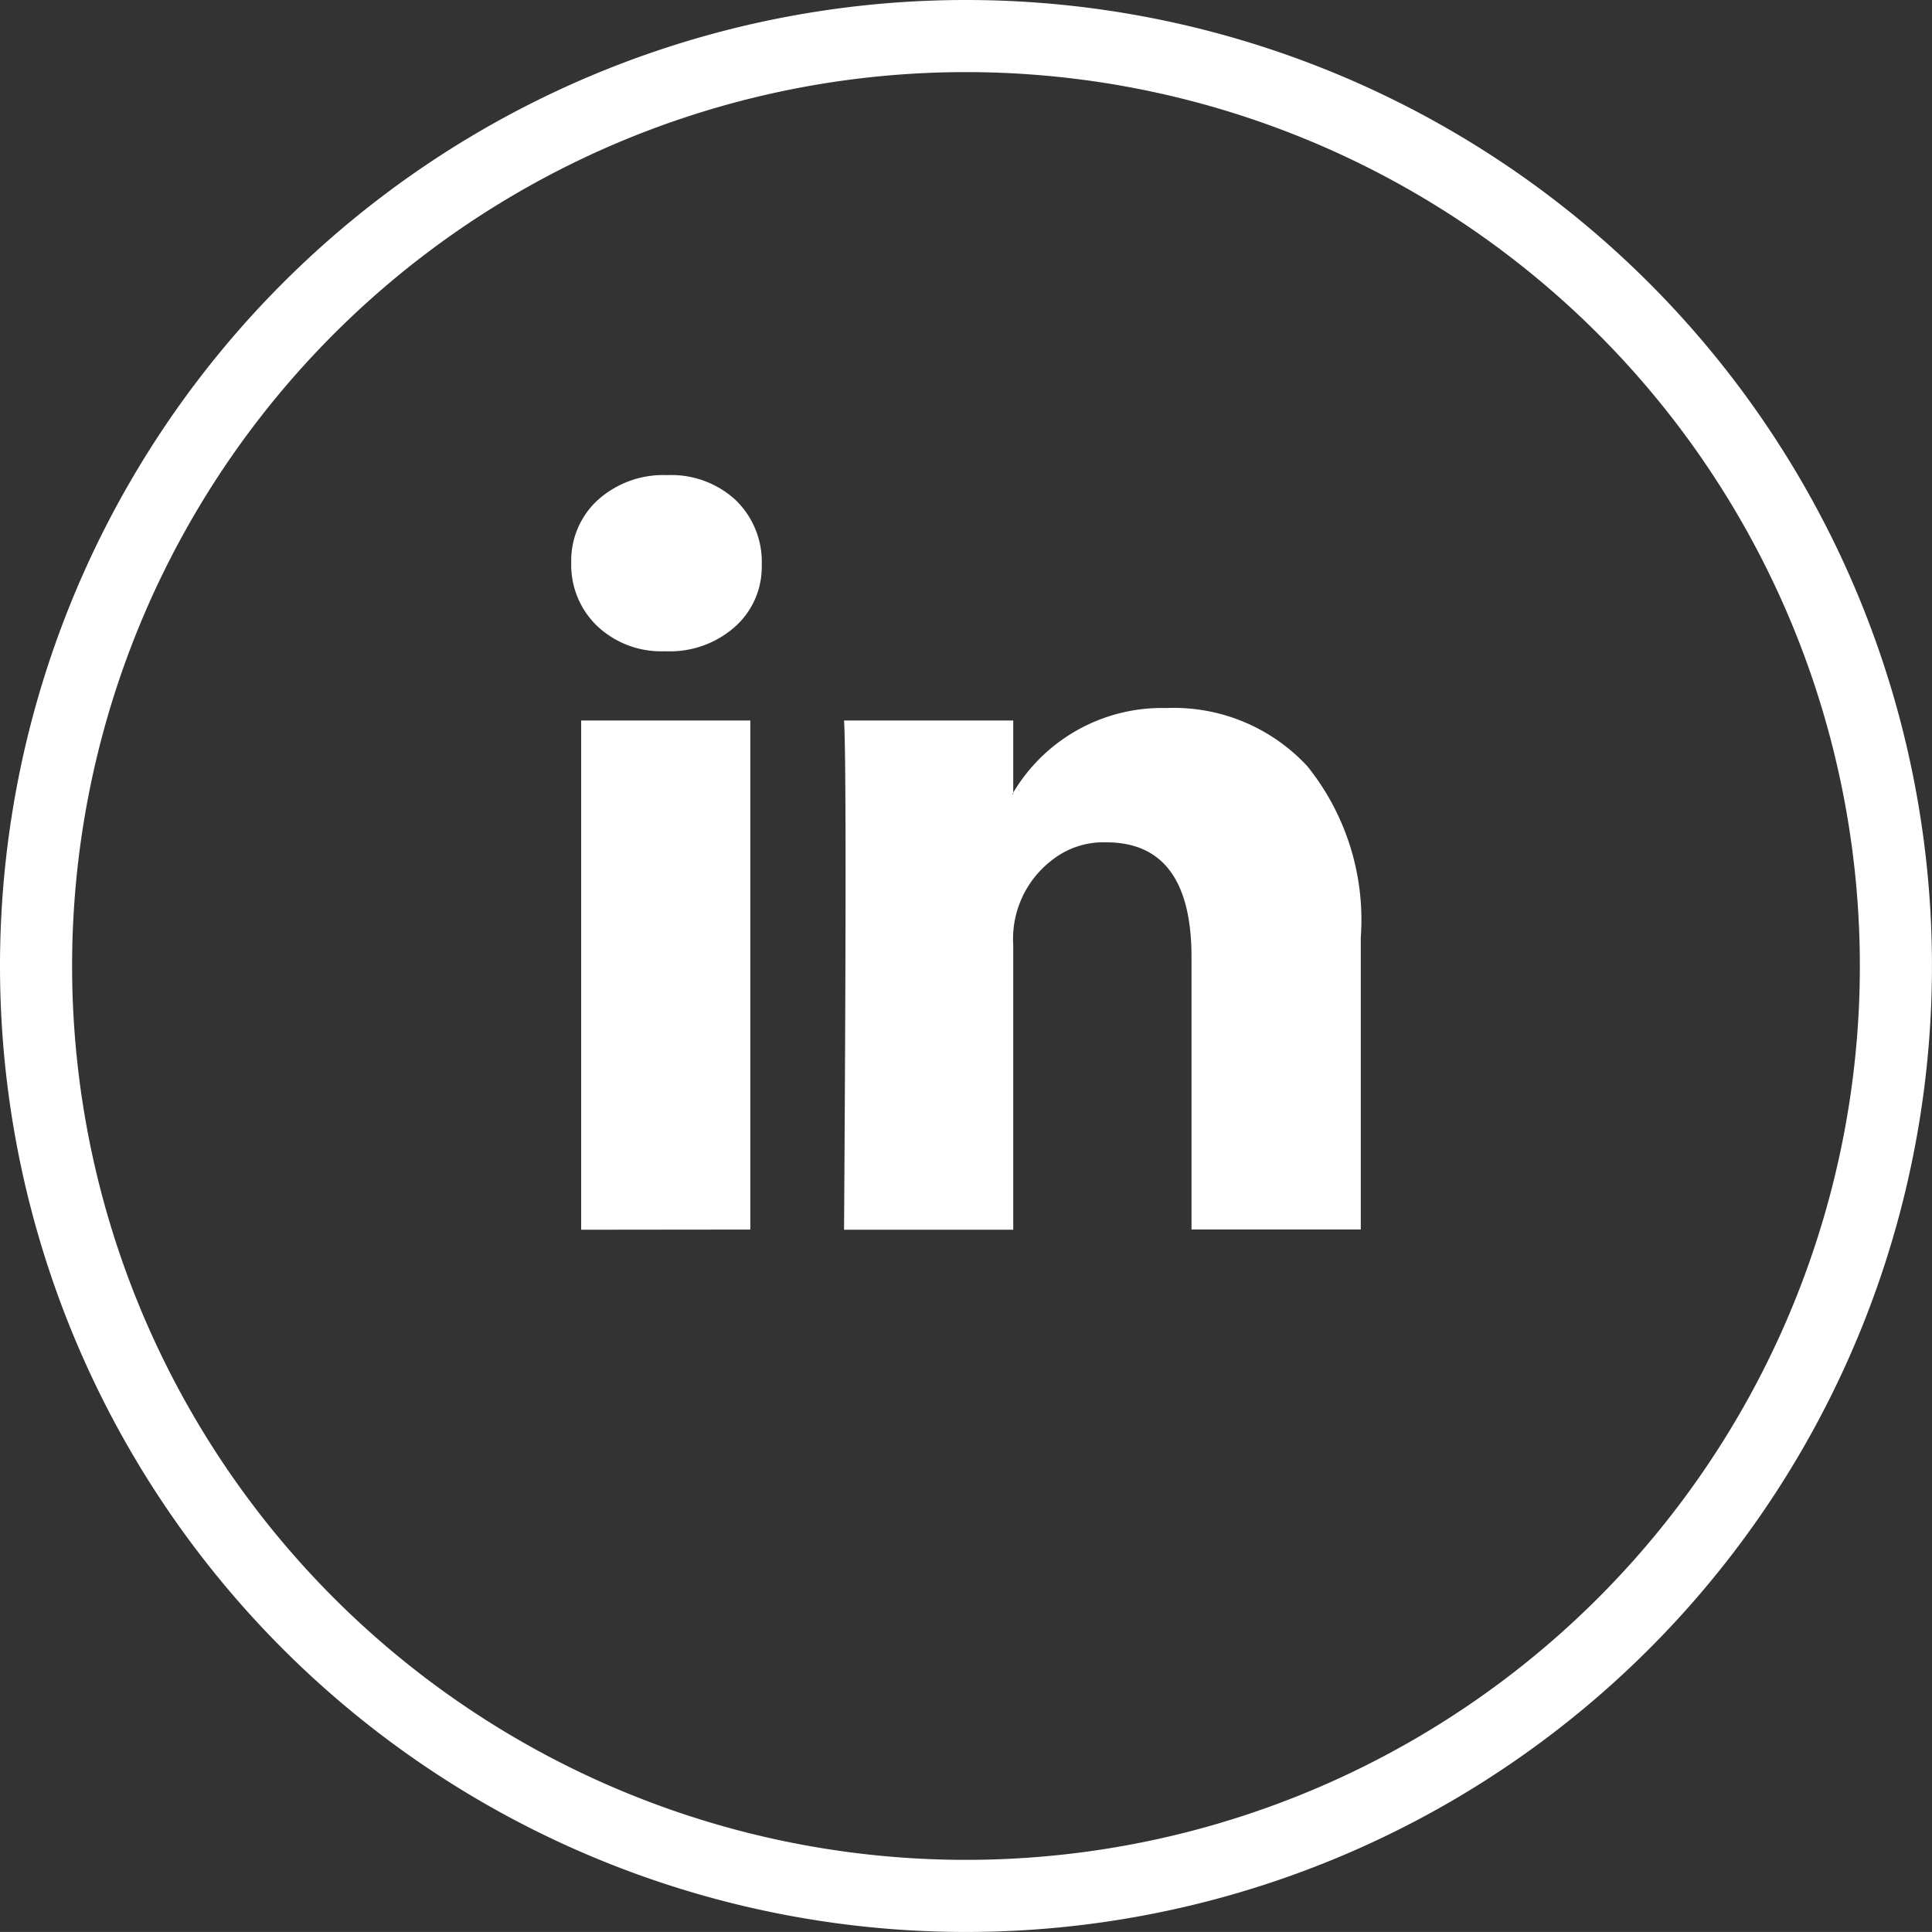 <svg xmlns="http://www.w3.org/2000/svg" width="53.589" height="53.588" viewBox="0 0 53.589 53.588"><rect x="0" y="0" width="53.589" height="53.588" fill="#333333" stroke="none"/><g transform="translate(1 1)"><g transform="translate(0 0)"><path d="M25.794,0A25.794,25.794,0,1,1,0,25.794,25.794,25.794,0,0,1,25.794,0Z" transform="translate(0 0)" fill="none" stroke="#fff" stroke-width="2"/></g><path d="M0,7.431A2.276,2.276,0,0,1,.74,5.687,2.714,2.714,0,0,1,2.663,5a2.633,2.633,0,0,1,1.881.676,2.384,2.384,0,0,1,.74,1.818,2.226,2.226,0,0,1-.719,1.691,2.719,2.719,0,0,1-1.945.7H2.6a2.587,2.587,0,0,1-1.881-.7A2.343,2.343,0,0,1,0,7.431Zm.275,18.5V11.806H4.967v14.12Zm7.293,0H12.26V18.042a2.752,2.752,0,0,1,1.067-2.357,2.3,2.3,0,0,1,1.511-.5q2.367,0,2.367,3.192v7.546H21.9v-8.1a6.8,6.8,0,0,0-1.48-4.746,5.047,5.047,0,0,0-3.911-1.617,4.8,4.8,0,0,0-4.249,2.346v.042h-.021l.021-.042V11.806H7.567q.042.676.042,4.206T7.567,25.927Z" transform="translate(14.845 7.179)" fill="#fff"/></g></svg>